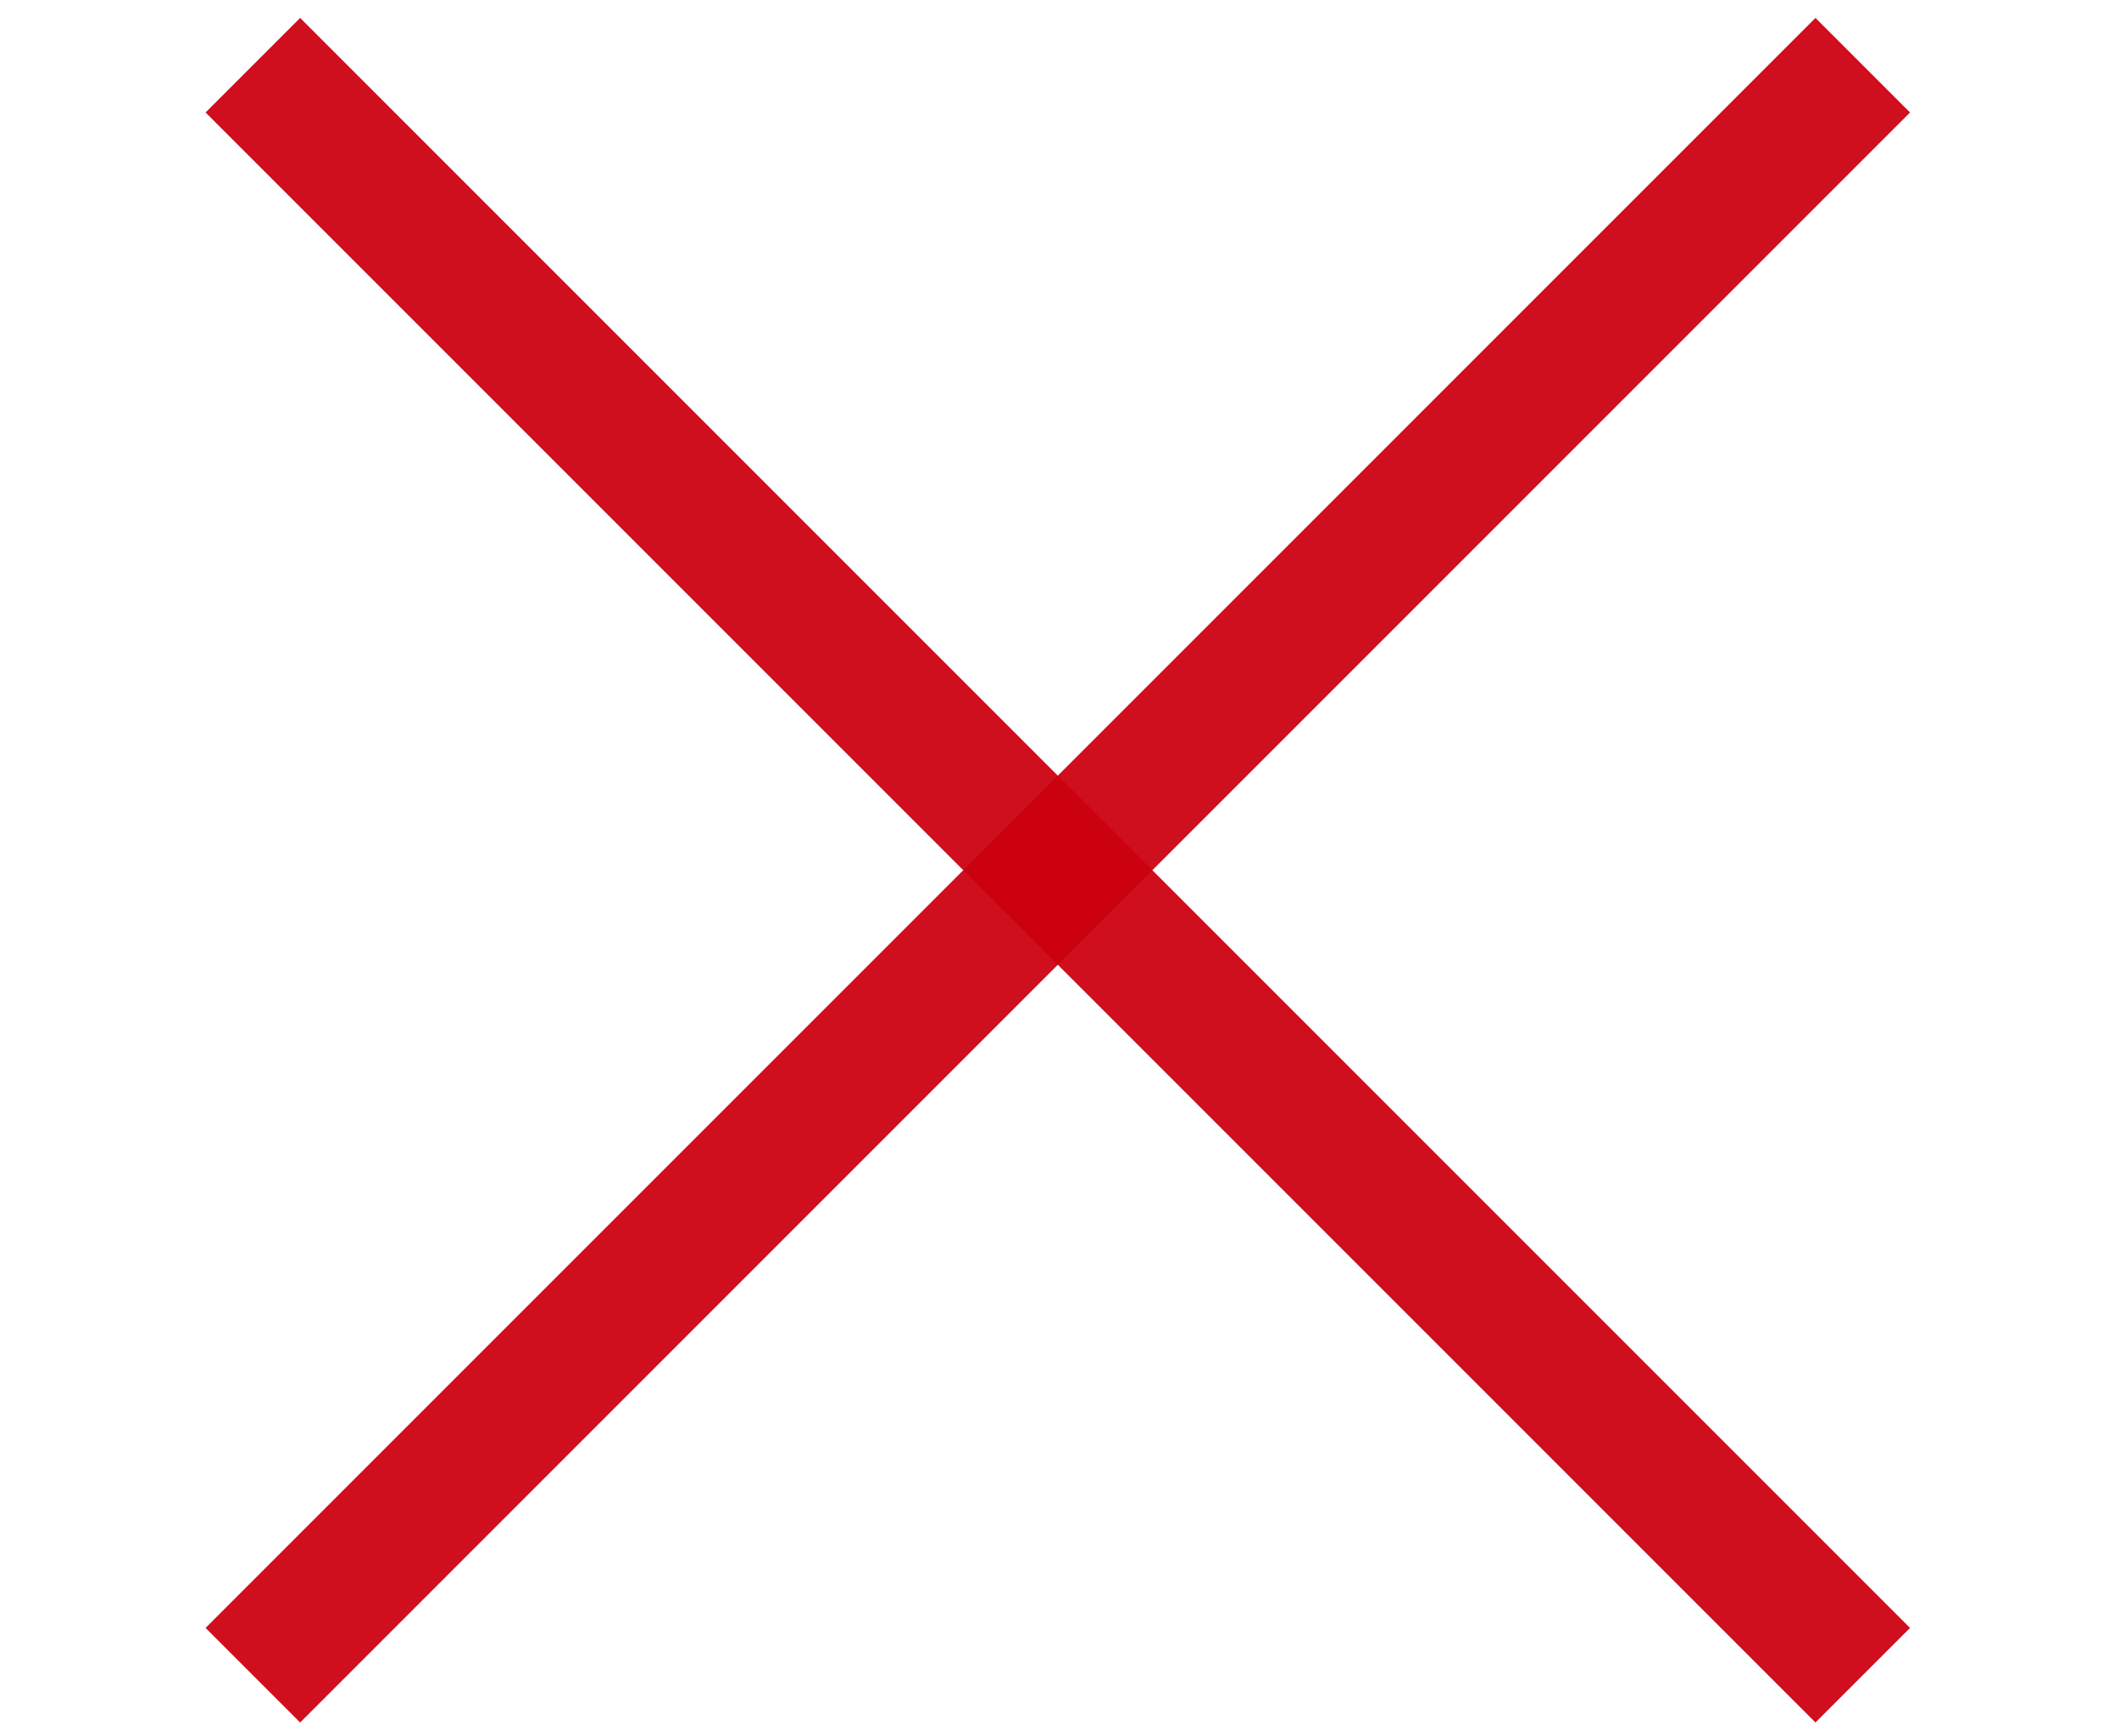 <?xml version="1.0" encoding="UTF-8" standalone="no"?>
<!-- Created with Inkscape (http://www.inkscape.org/) -->

<svg
   xmlns:dc="http://purl.org/dc/elements/1.1/"
   xmlns:cc="http://creativecommons.org/ns#"
   xmlns:rdf="http://www.w3.org/1999/02/22-rdf-syntax-ns#"
   xmlns:svg="http://www.w3.org/2000/svg"
   xmlns="http://www.w3.org/2000/svg"
   xmlns:sodipodi="http://sodipodi.sourceforge.net/DTD/sodipodi-0.dtd"
   xmlns:inkscape="http://www.inkscape.org/namespaces/inkscape"
   width="2.978mm"
   height="2.44mm"
   viewBox="0 0 3.978 3.44"
   version="1.1"
   id="svg8"
   inkscape:version="0.92.2 (5c3e80d, 2017-08-06)"
   sodipodi:docname="clear-icon.svg">
  <defs
     id="defs2" />
  <sodipodi:namedview
     id="base"
     pagecolor="#ffffff"
     bordercolor="#666666"
     borderopacity="1.0"
     inkscape:pageopacity="0.0"
     inkscape:pageshadow="2"
     inkscape:zoom="31.678384"
     inkscape:cx="5.357951"
     inkscape:cy="-0.2627599"
     inkscape:document-units="mm"
     inkscape:current-layer="Symbols"
     showgrid="false"
     inkscape:pagecheckerboard="true"
     inkscape:window-width="1857"
     inkscape:window-height="1177"
     inkscape:window-x="1975"
     inkscape:window-y="-8"
     inkscape:window-maximized="1" />
  <g
     inkscape:label="Layer 1"
     inkscape:groupmode="layer"
     id="layer1"
     transform="translate(-4.053,-6.331)">
    <g
       id="Symbols"
       transform="matrix(0.265,0,0,0.265,4.062,5.801)"
       style="fill:none;fill-rule:evenodd;stroke:none;stroke-width:1;stroke-linecap:square">
      <g
         id="addtoproject"
         style="stroke:#cc000f;stroke-width:0.624;stroke-opacity:0.941"
         transform="matrix(1.133,-1.133,1.133,1.133,-14.068,8.506)">
        <path
           id="Line-3-Copy"
           d="m 9.5,4.5 v 10"
           inkscape:connector-curvature="0"
           style="stroke-width:0.624;stroke:#cc000f;stroke-opacity:0.941" />
        <path
           id="Line-4-Copy"
           d="m 4.5,9.5 h 10"
           inkscape:connector-curvature="0"
           style="stroke-width:0.624;stroke:#cc000f;stroke-opacity:0.941" />
      </g>
    </g>
  </g>
</svg>
